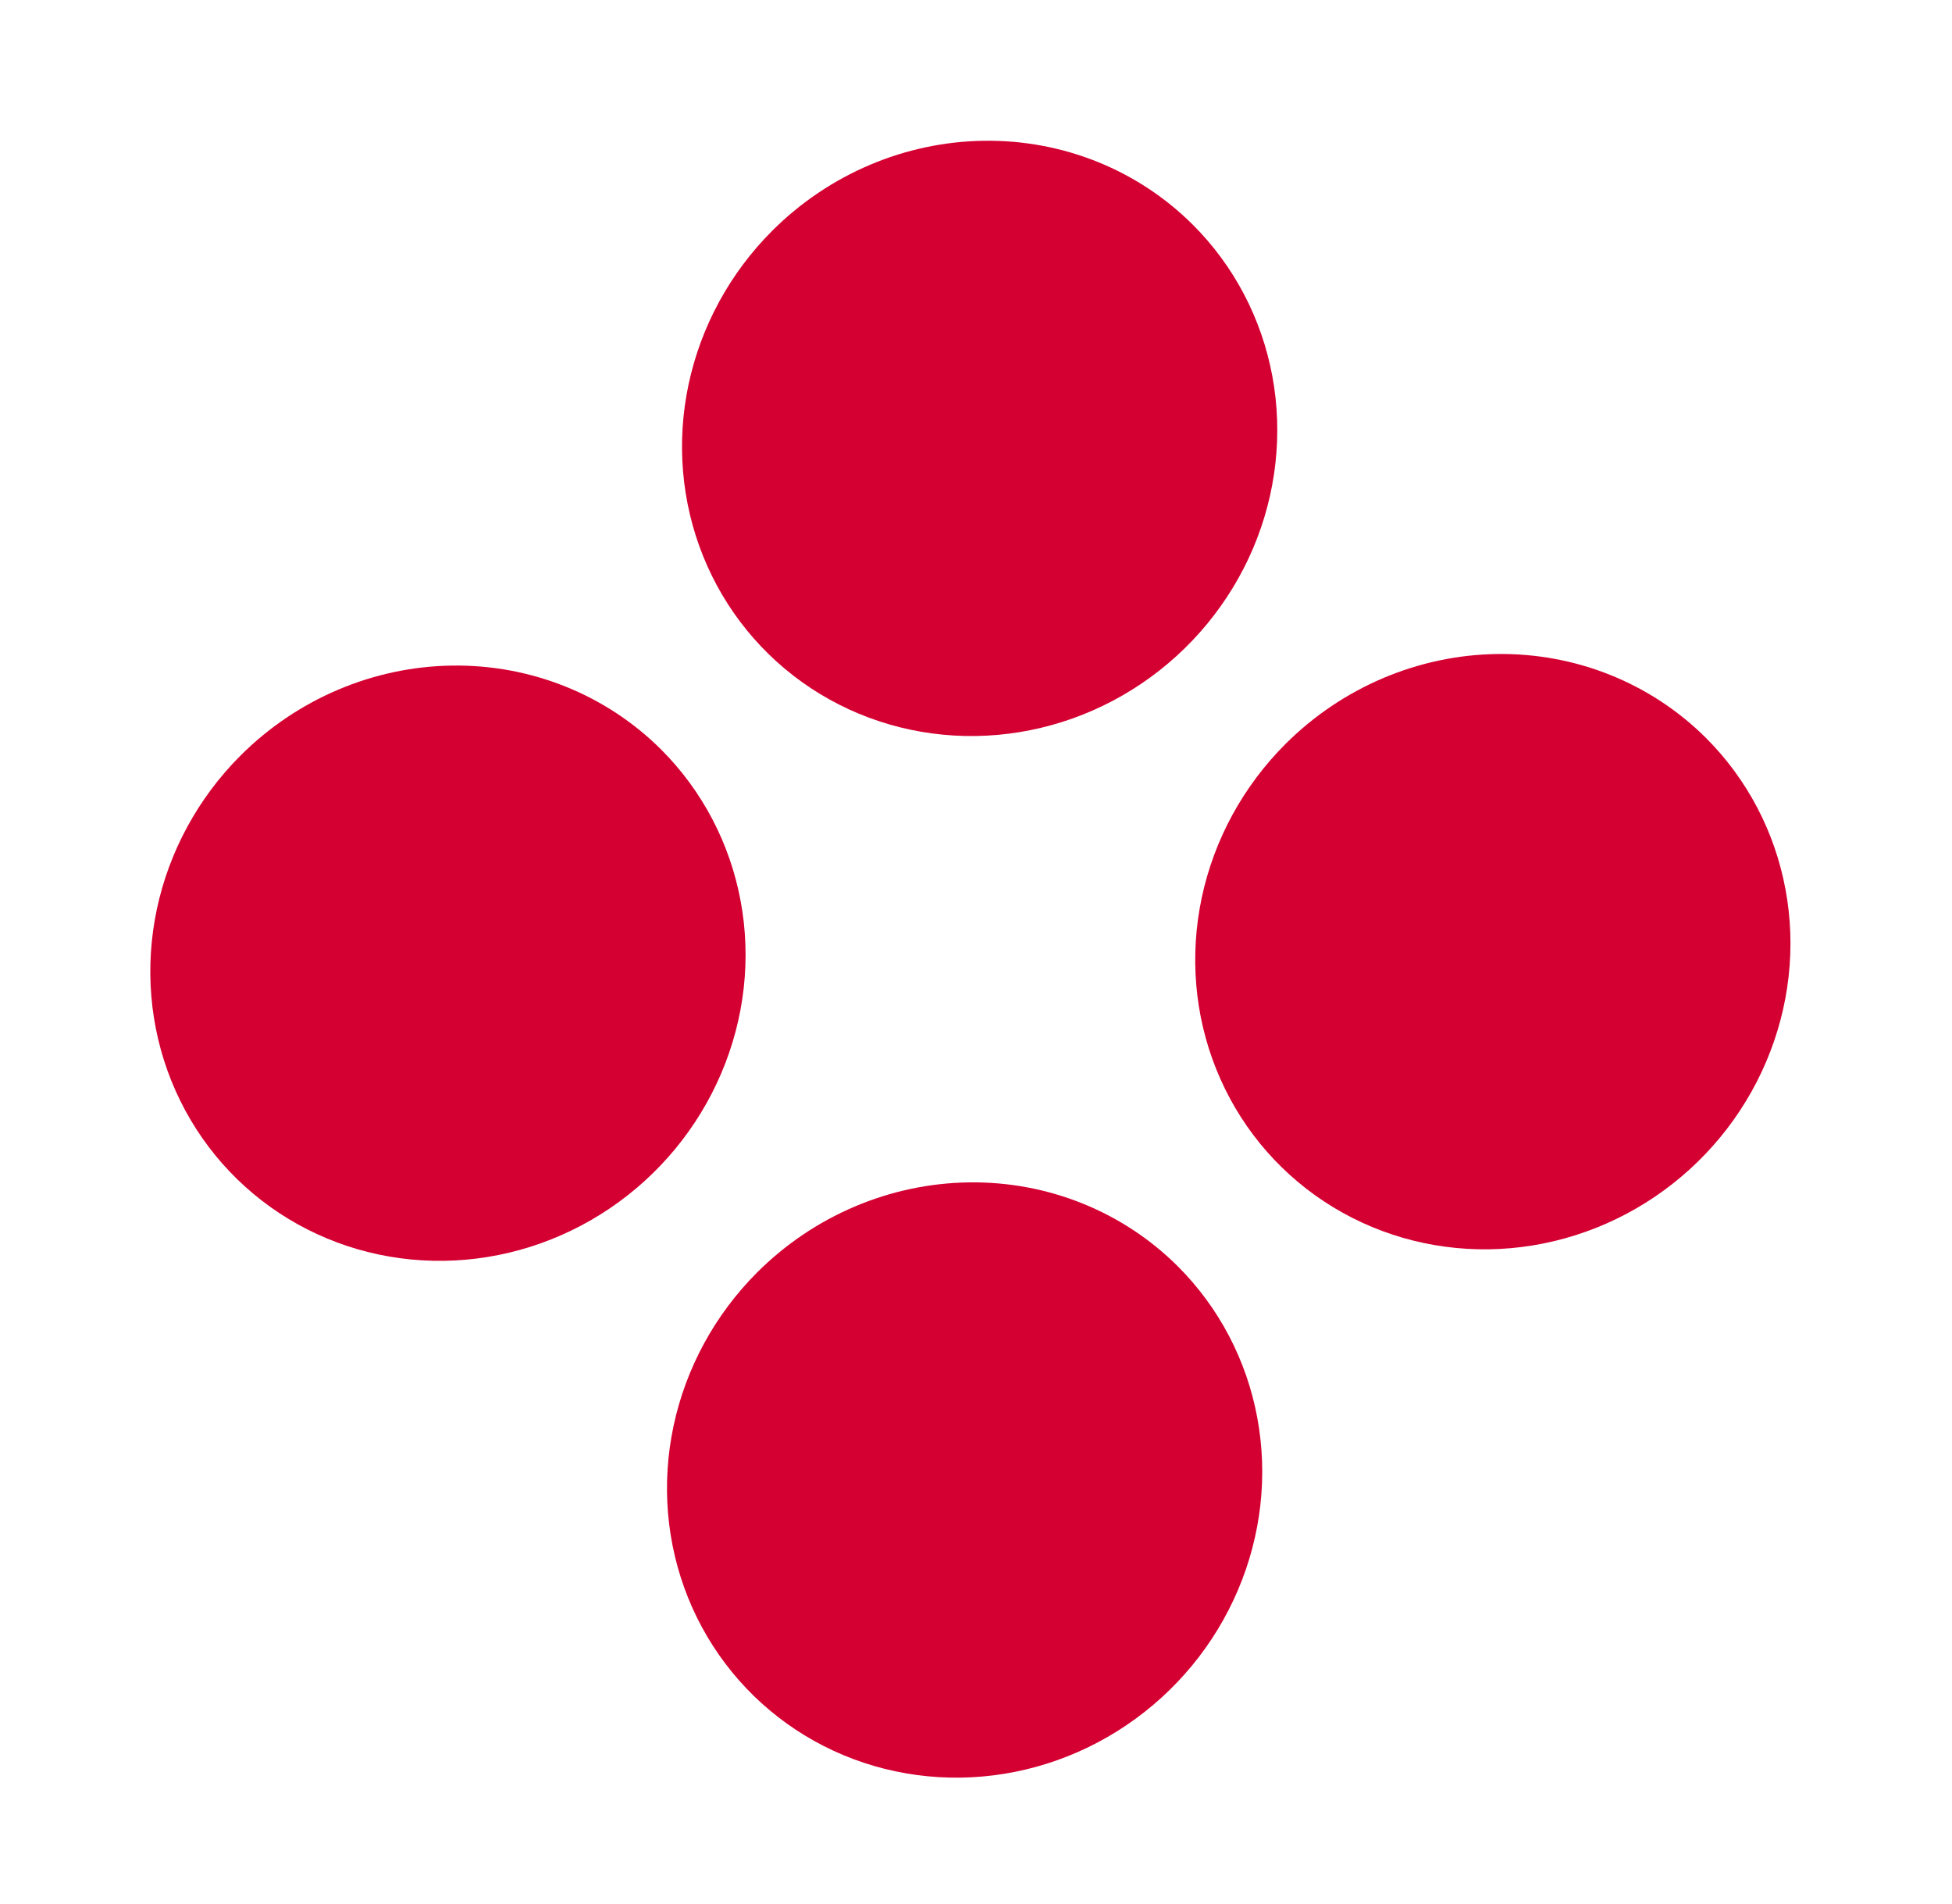 <?xml version="1.0" encoding="UTF-8"?> <svg xmlns="http://www.w3.org/2000/svg" width="40" height="39" viewBox="0 0 40 39" fill="none"><g clip-path="url(#clip0_1994_69)"><path d="M13.552 15.36C14.392 16.201 14.958 17.28 15.177 18.459C15.396 19.639 15.258 20.867 14.78 21.988C14.303 23.109 13.508 24.072 12.496 24.756C11.484 25.44 10.3 25.814 9.094 25.831C7.888 25.848 6.713 25.507 5.72 24.851C4.726 24.195 3.958 23.253 3.512 22.145C3.066 21.038 2.963 19.813 3.214 18.627C3.466 17.441 4.062 16.346 4.927 15.481C6.087 14.322 7.647 13.658 9.264 13.636C10.881 13.613 12.423 14.233 13.552 15.36Z" fill="#D50032"></path><path d="M24.447 4.608C25.288 5.449 25.854 6.528 26.073 7.708C26.291 8.887 26.154 10.115 25.677 11.236C25.199 12.357 24.404 13.32 23.392 14.004C22.38 14.688 21.196 15.062 19.99 15.079C18.784 15.096 17.61 14.755 16.616 14.099C15.623 13.443 14.854 12.501 14.408 11.393C13.962 10.286 13.858 9.061 14.11 7.875C14.362 6.689 14.958 5.594 15.823 4.729C16.983 3.57 18.543 2.906 20.16 2.884C21.777 2.861 23.319 3.481 24.447 4.608Z" fill="#D50032"></path><path d="M24.138 25.946C24.979 26.787 25.545 27.865 25.764 29.045C25.983 30.225 25.846 31.453 25.369 32.574C24.892 33.695 24.098 34.658 23.085 35.343C22.073 36.028 20.889 36.402 19.683 36.419C18.477 36.436 17.302 36.095 16.309 35.439C15.315 34.783 14.547 33.842 14.1 32.734C13.654 31.626 13.55 30.401 13.802 29.215C14.054 28.029 14.65 26.934 15.515 26.069C16.675 24.91 18.234 24.247 19.851 24.224C21.468 24.201 23.009 24.82 24.138 25.946Z" fill="#D50032"></path><path d="M34.962 15.122C35.803 15.963 36.369 17.041 36.588 18.221C36.808 19.401 36.67 20.629 36.193 21.75C35.717 22.871 34.922 23.834 33.91 24.519C32.898 25.203 31.713 25.578 30.507 25.595C29.301 25.612 28.127 25.271 27.133 24.615C26.139 23.959 25.371 23.018 24.925 21.91C24.478 20.802 24.375 19.577 24.626 18.391C24.878 17.204 25.474 16.11 26.339 15.245C27.499 14.086 29.058 13.422 30.675 13.399C32.292 13.376 33.833 13.996 34.962 15.122Z" fill="#D50032"></path></g><defs><clipPath id="clip0_1994_69"><rect width="28" height="27" fill="white" transform="translate(0.555 19.854) rotate(-45)"></rect></clipPath></defs></svg> 